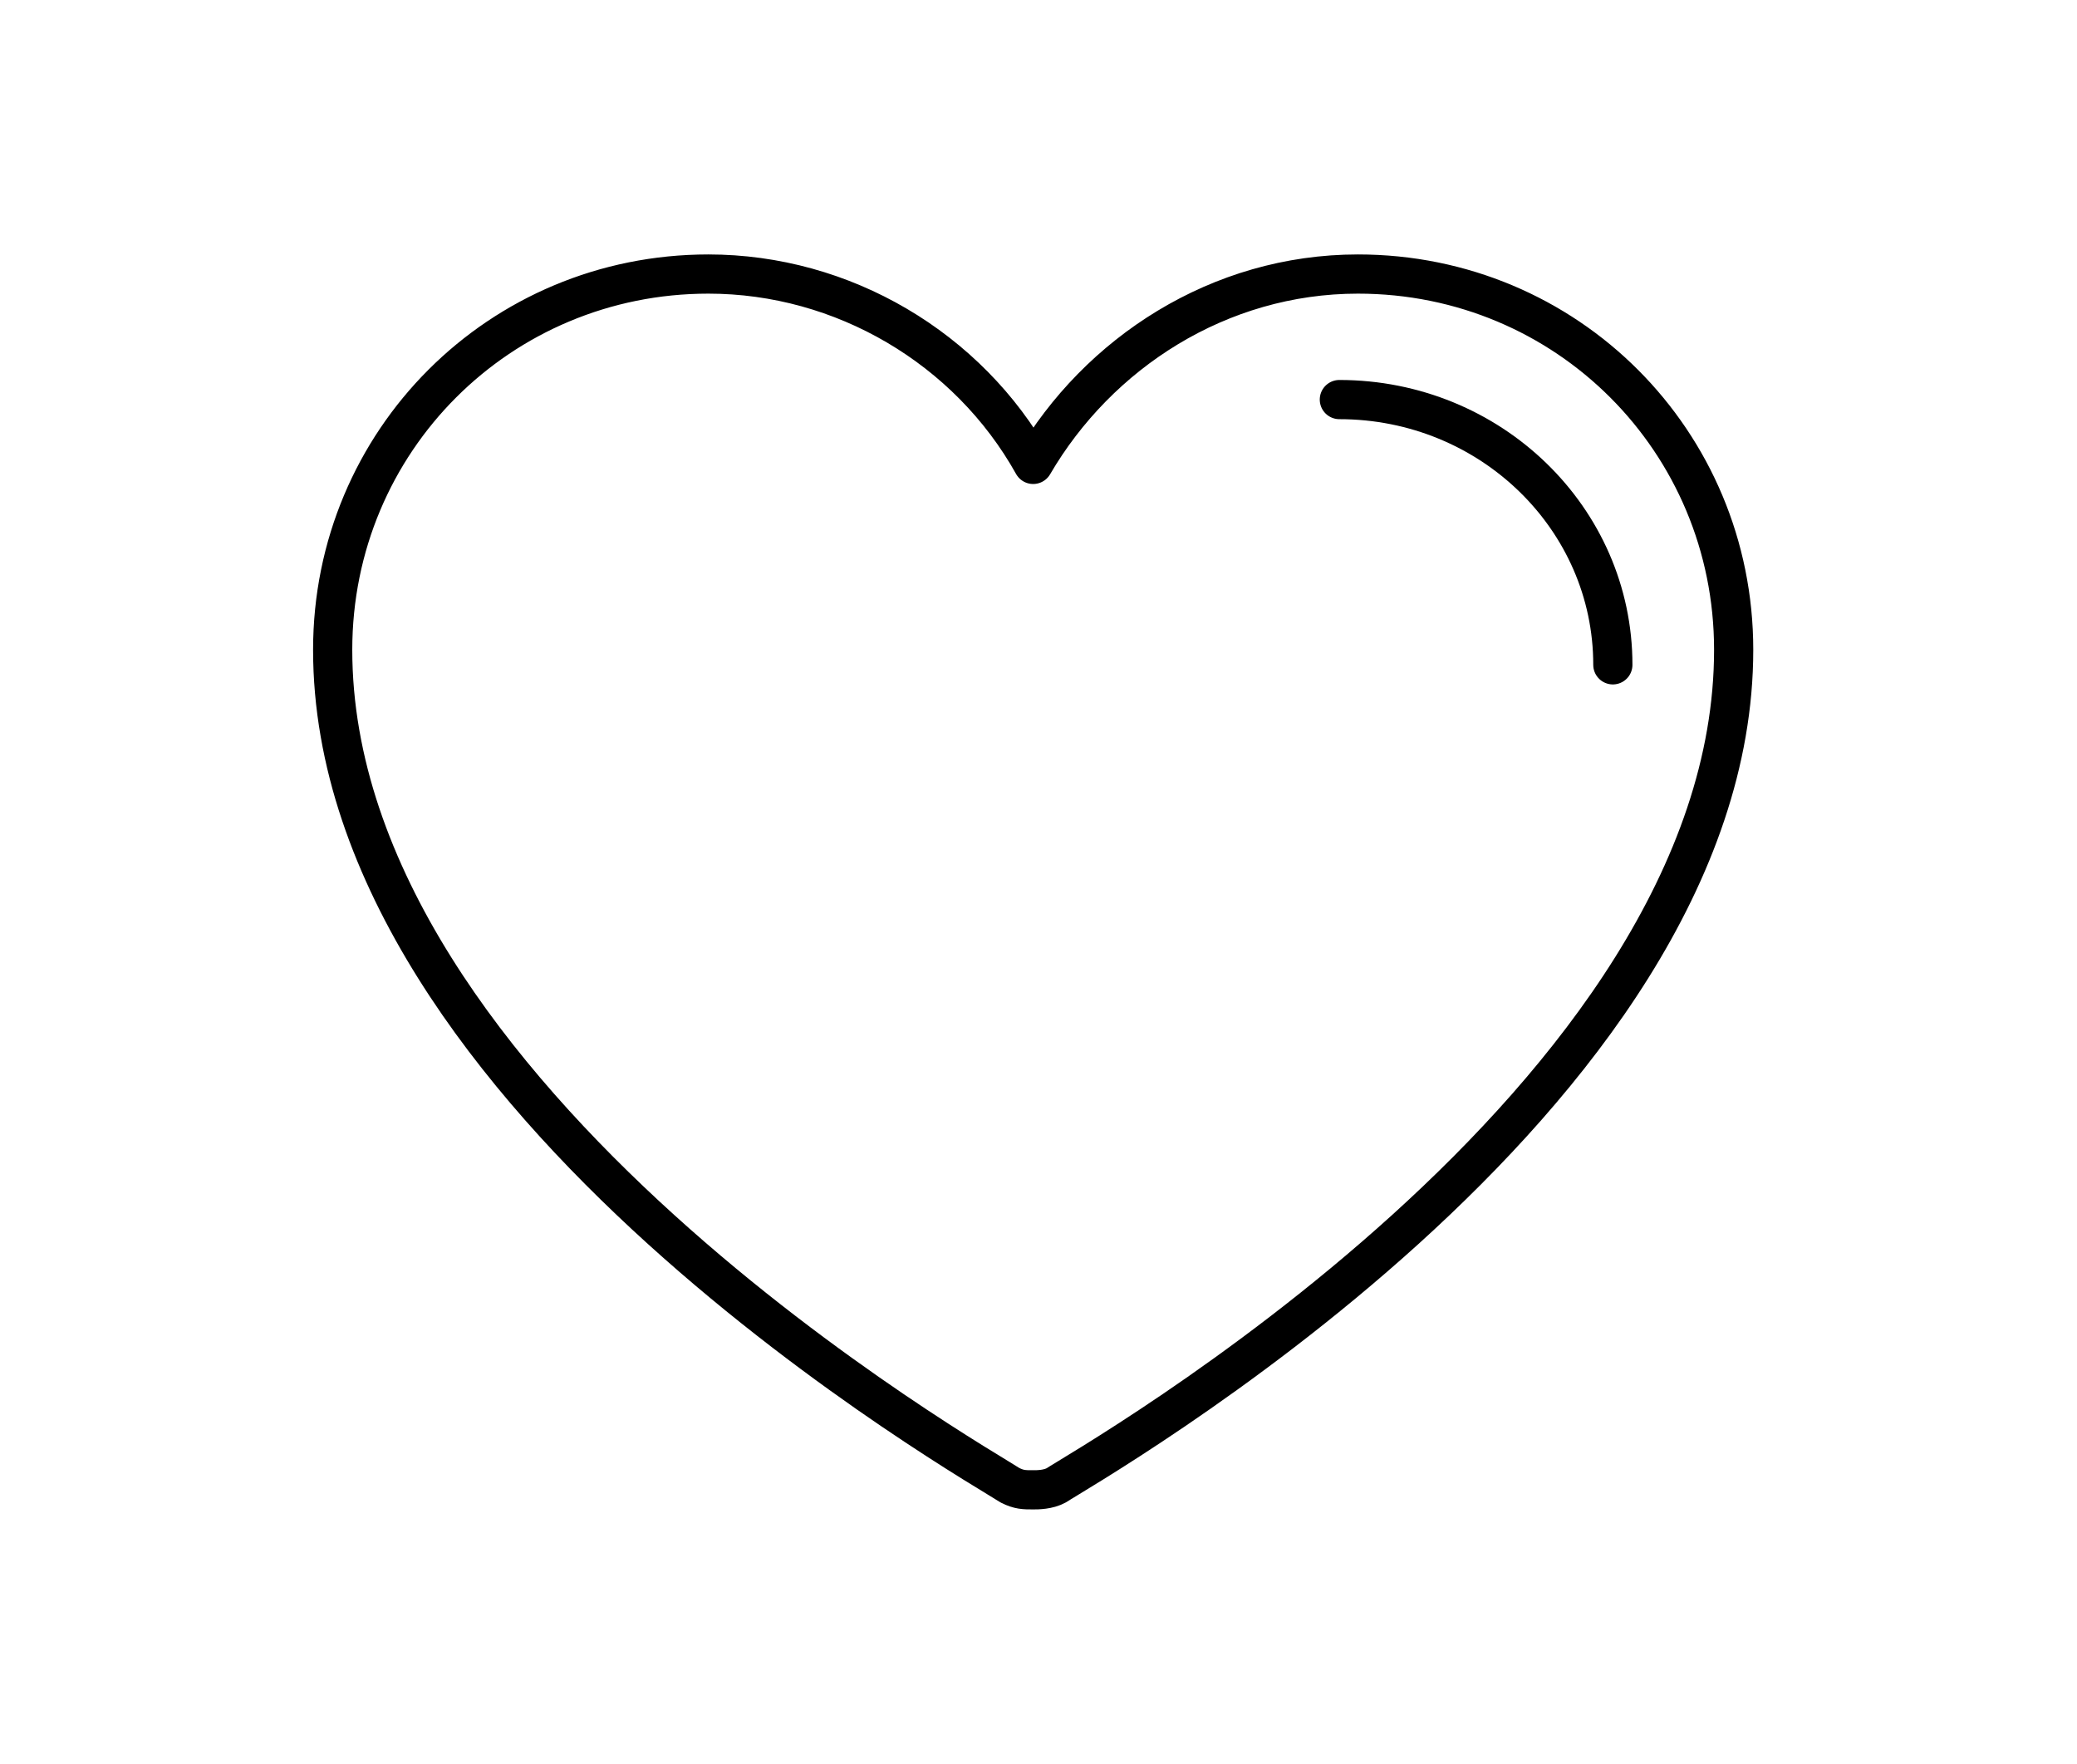 <svg width="53" height="45" viewBox="0 0 53 45" fill="none" xmlns="http://www.w3.org/2000/svg">
<path d="M26.364 38.012C26.132 38.012 26.005 38.012 25.773 37.896C25.066 37.421 8.489 28.066 8.489 16.579C8.489 11.247 12.755 6.992 18.076 6.992C21.508 6.992 24.707 8.882 26.364 11.849C28.022 9.009 31.105 6.992 34.652 6.992C39.984 6.992 44.239 11.258 44.239 16.579C44.239 28.066 27.663 37.421 26.956 37.896C26.744 38.012 26.48 38.012 26.364 38.012Z" stroke="black" stroke-linecap="round" stroke-linejoin="round"/>
<path d="M34.177 10.195C38.031 10.195 41.156 13.226 41.156 16.963" stroke="black" stroke-linecap="round" stroke-linejoin="round"/>
</svg>
